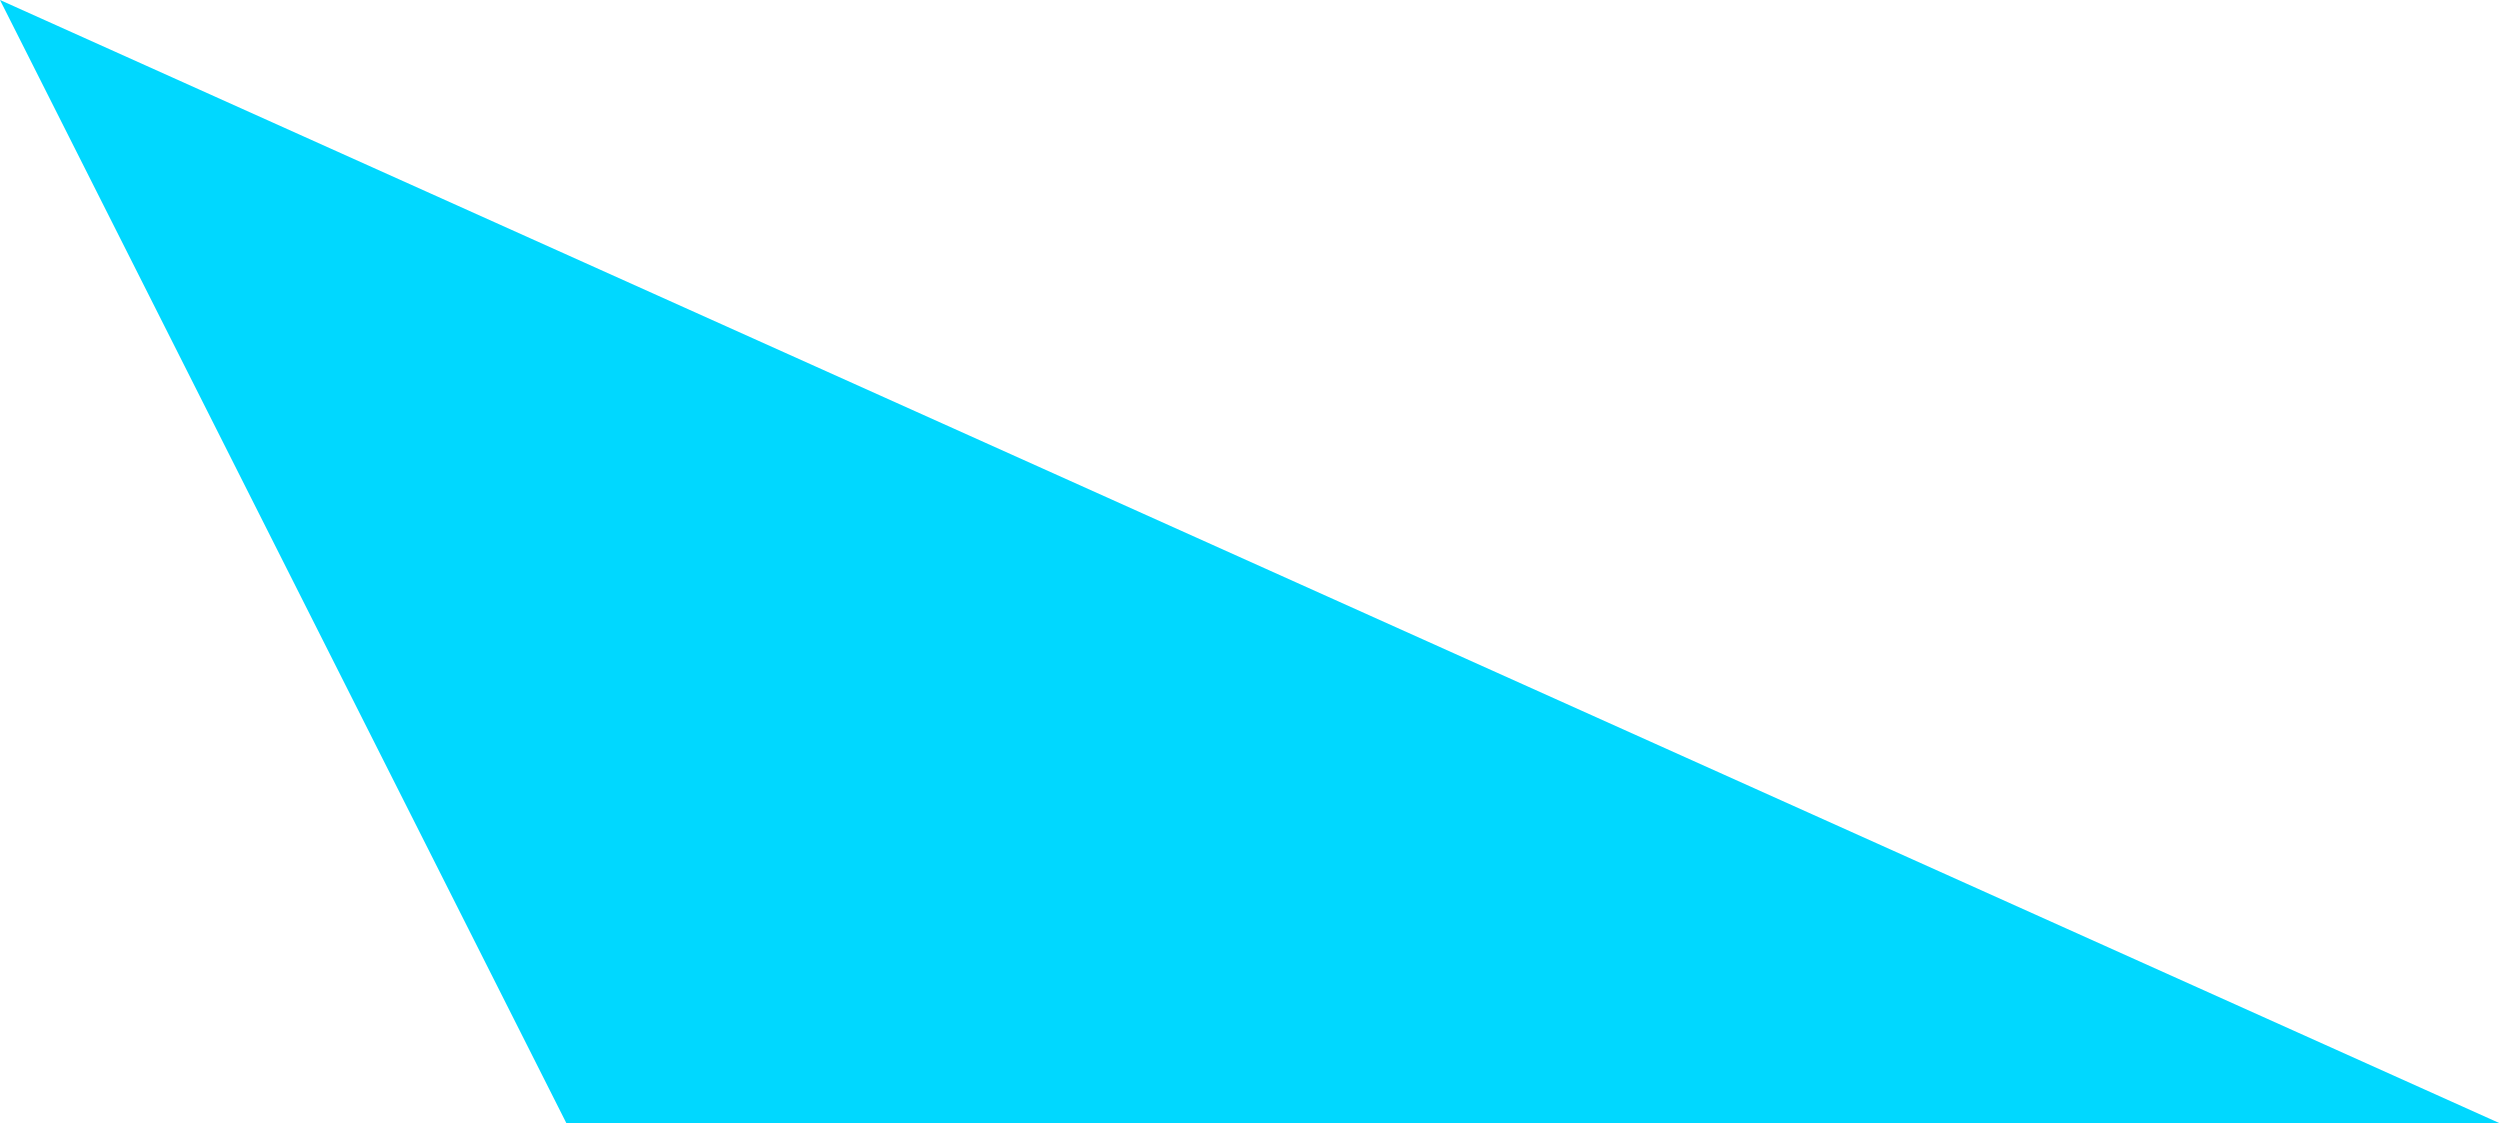 <svg xmlns="http://www.w3.org/2000/svg" width="22.635" height="10.171" viewBox="0 0 22.635 10.171">
  <path id="路径_429" data-name="路径 429" d="M22.635,10.171,17.506,0H0Z" transform="translate(22.635 10.171) rotate(180)" fill="#00d8ff"/>
</svg>
